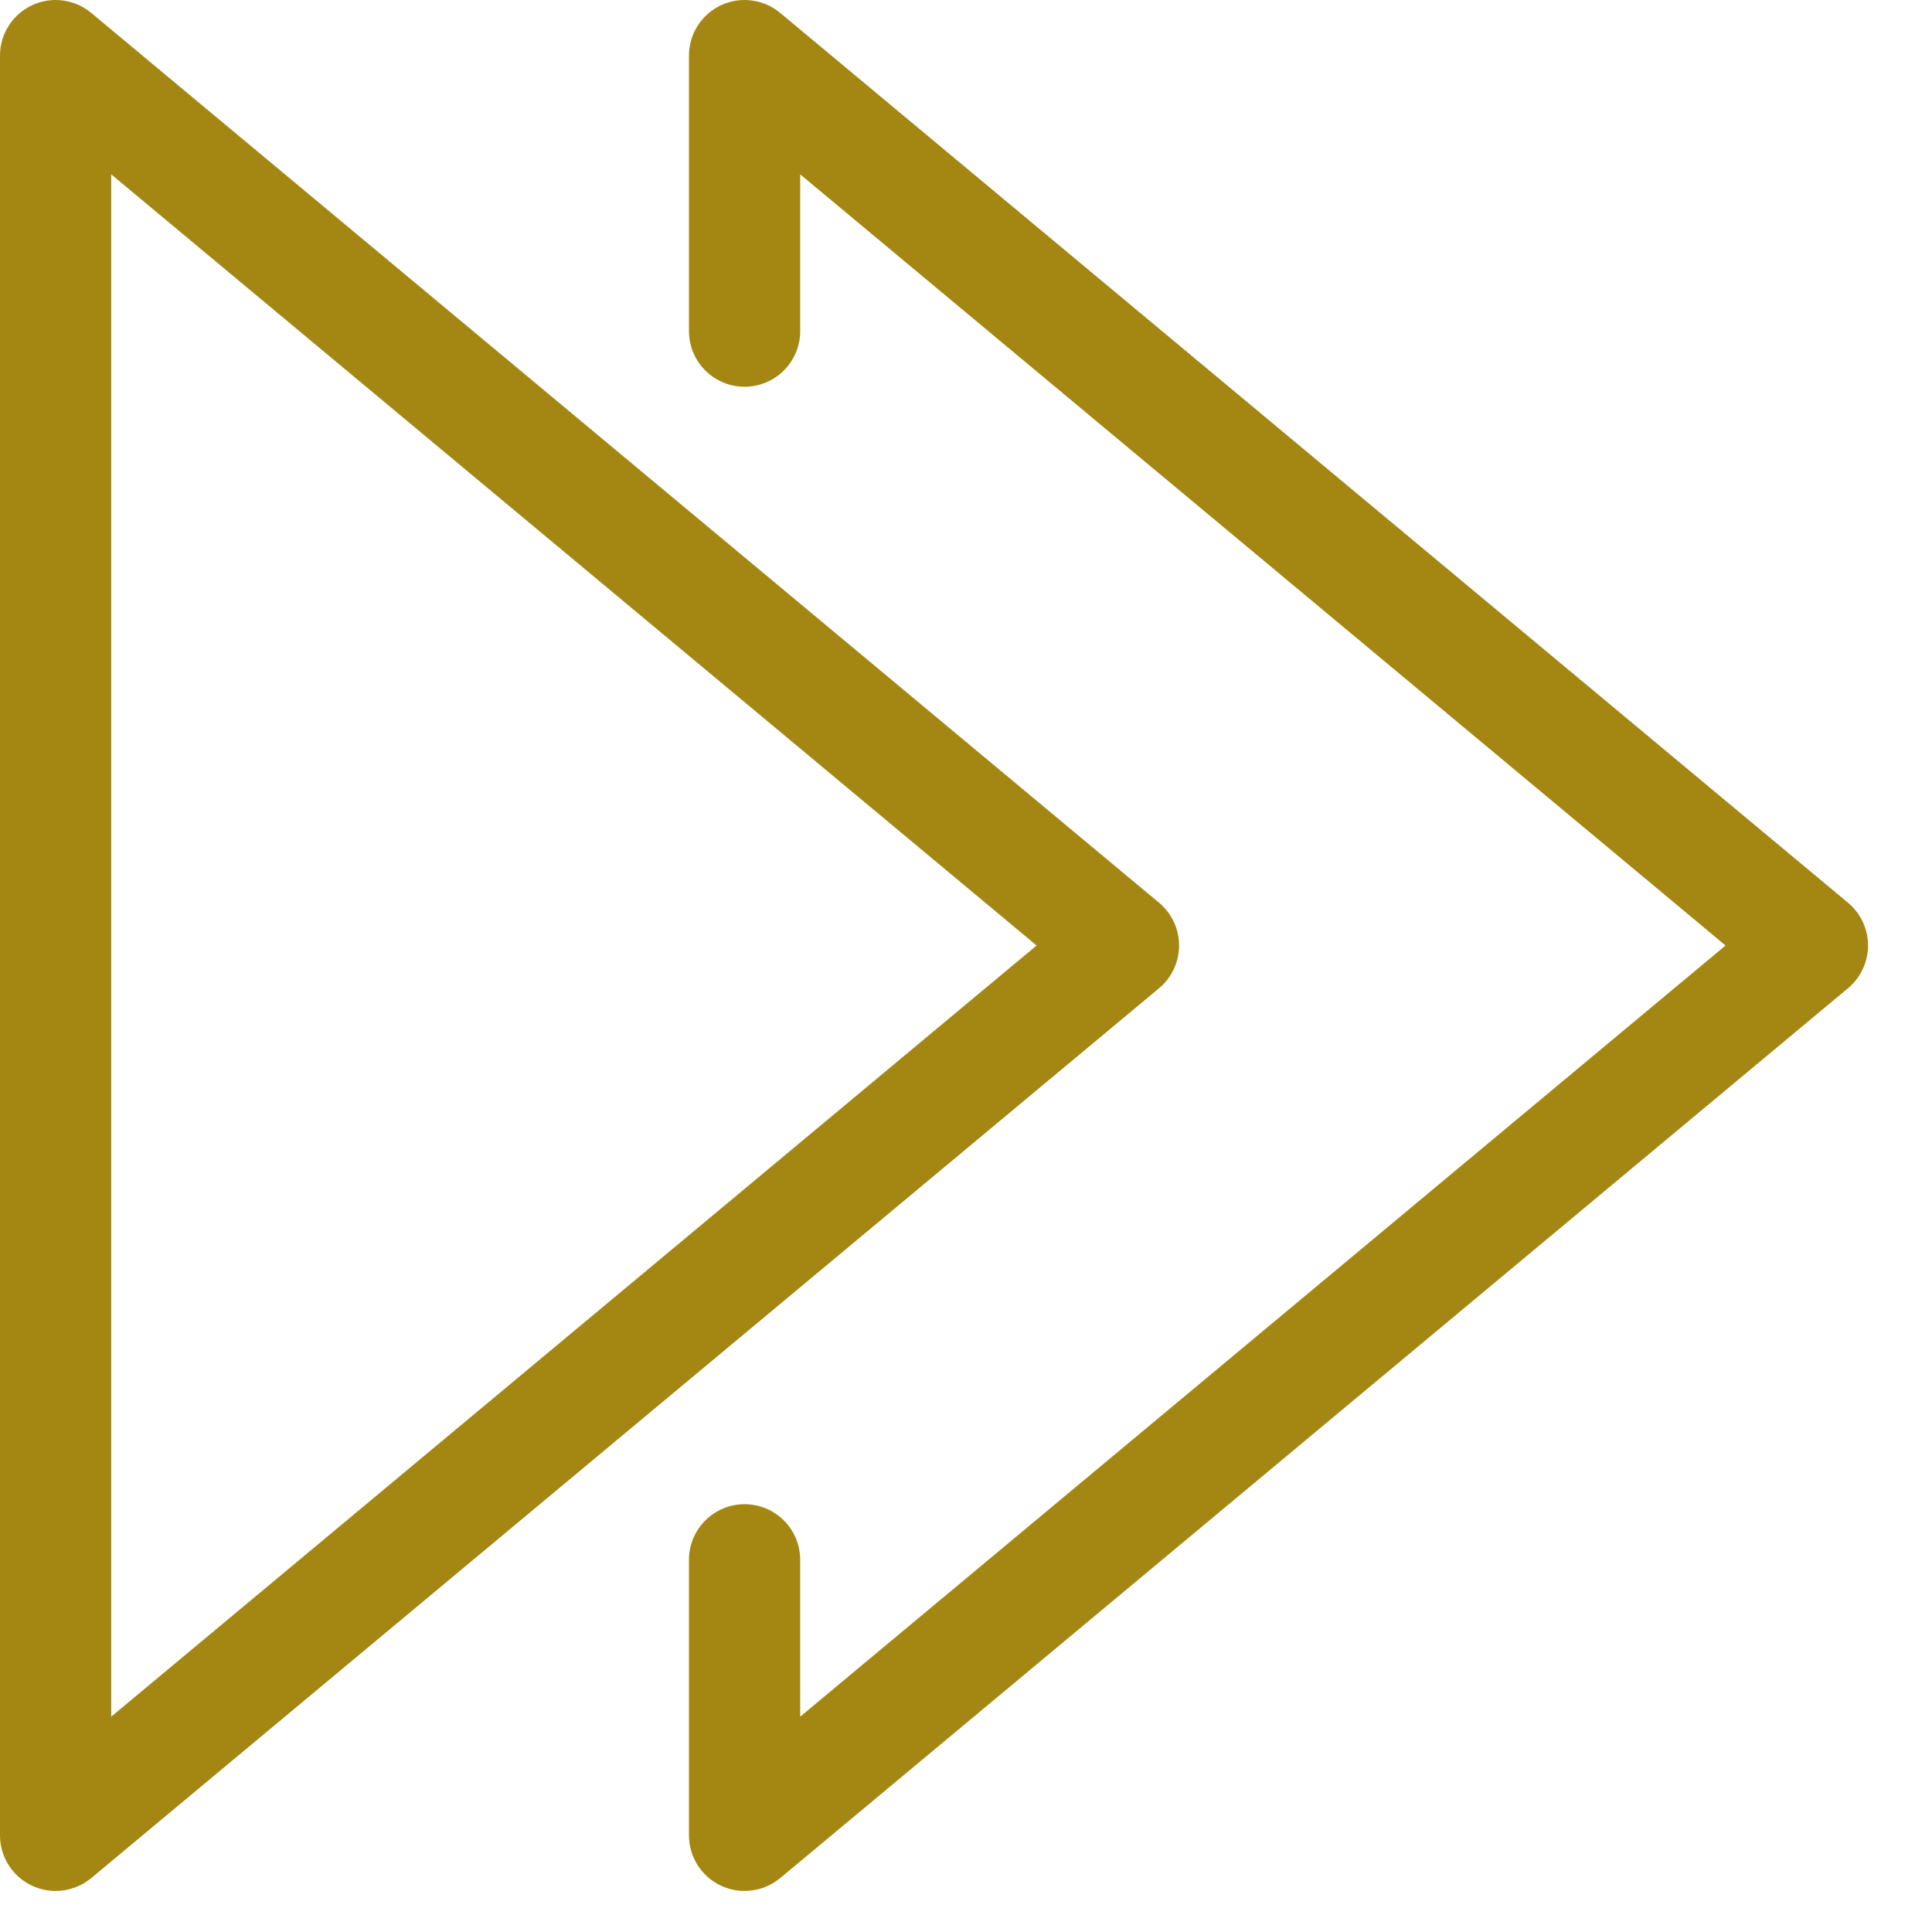 <svg width="28" height="28" viewBox="0 0 28 28" fill="none" xmlns="http://www.w3.org/2000/svg">
<path d="M0.806 27.405C0.69 27.405 0.573 27.38 0.464 27.329C0.181 27.197 0 26.912 0 26.599V0.806C0 0.493 0.181 0.208 0.464 0.076C0.746 -0.056 1.081 -0.014 1.322 0.187L16.798 13.083C16.982 13.237 17.088 13.463 17.088 13.703C17.088 13.942 16.982 14.169 16.798 14.322L1.322 27.219C1.174 27.342 0.991 27.405 0.806 27.405ZM1.612 2.527V24.879L15.023 13.703L1.612 2.527Z" fill="#A48712"/>
<path d="M10.791 27.405C10.675 27.405 10.558 27.38 10.449 27.329C10.166 27.197 9.985 26.912 9.985 26.599V22.606C9.985 22.161 10.346 21.8 10.791 21.8C11.236 21.8 11.597 22.161 11.597 22.606V24.879L25.008 13.703L11.597 2.527V4.799C11.597 5.244 11.236 5.605 10.791 5.605C10.346 5.605 9.985 5.244 9.985 4.799V0.806C9.985 0.493 10.166 0.208 10.449 0.076C10.731 -0.056 11.066 -0.014 11.307 0.187L26.783 13.083C26.967 13.237 27.073 13.463 27.073 13.703C27.073 13.942 26.967 14.169 26.783 14.322L11.307 27.219C11.159 27.342 10.976 27.405 10.791 27.405Z" fill="#A48712"/>
</svg>
